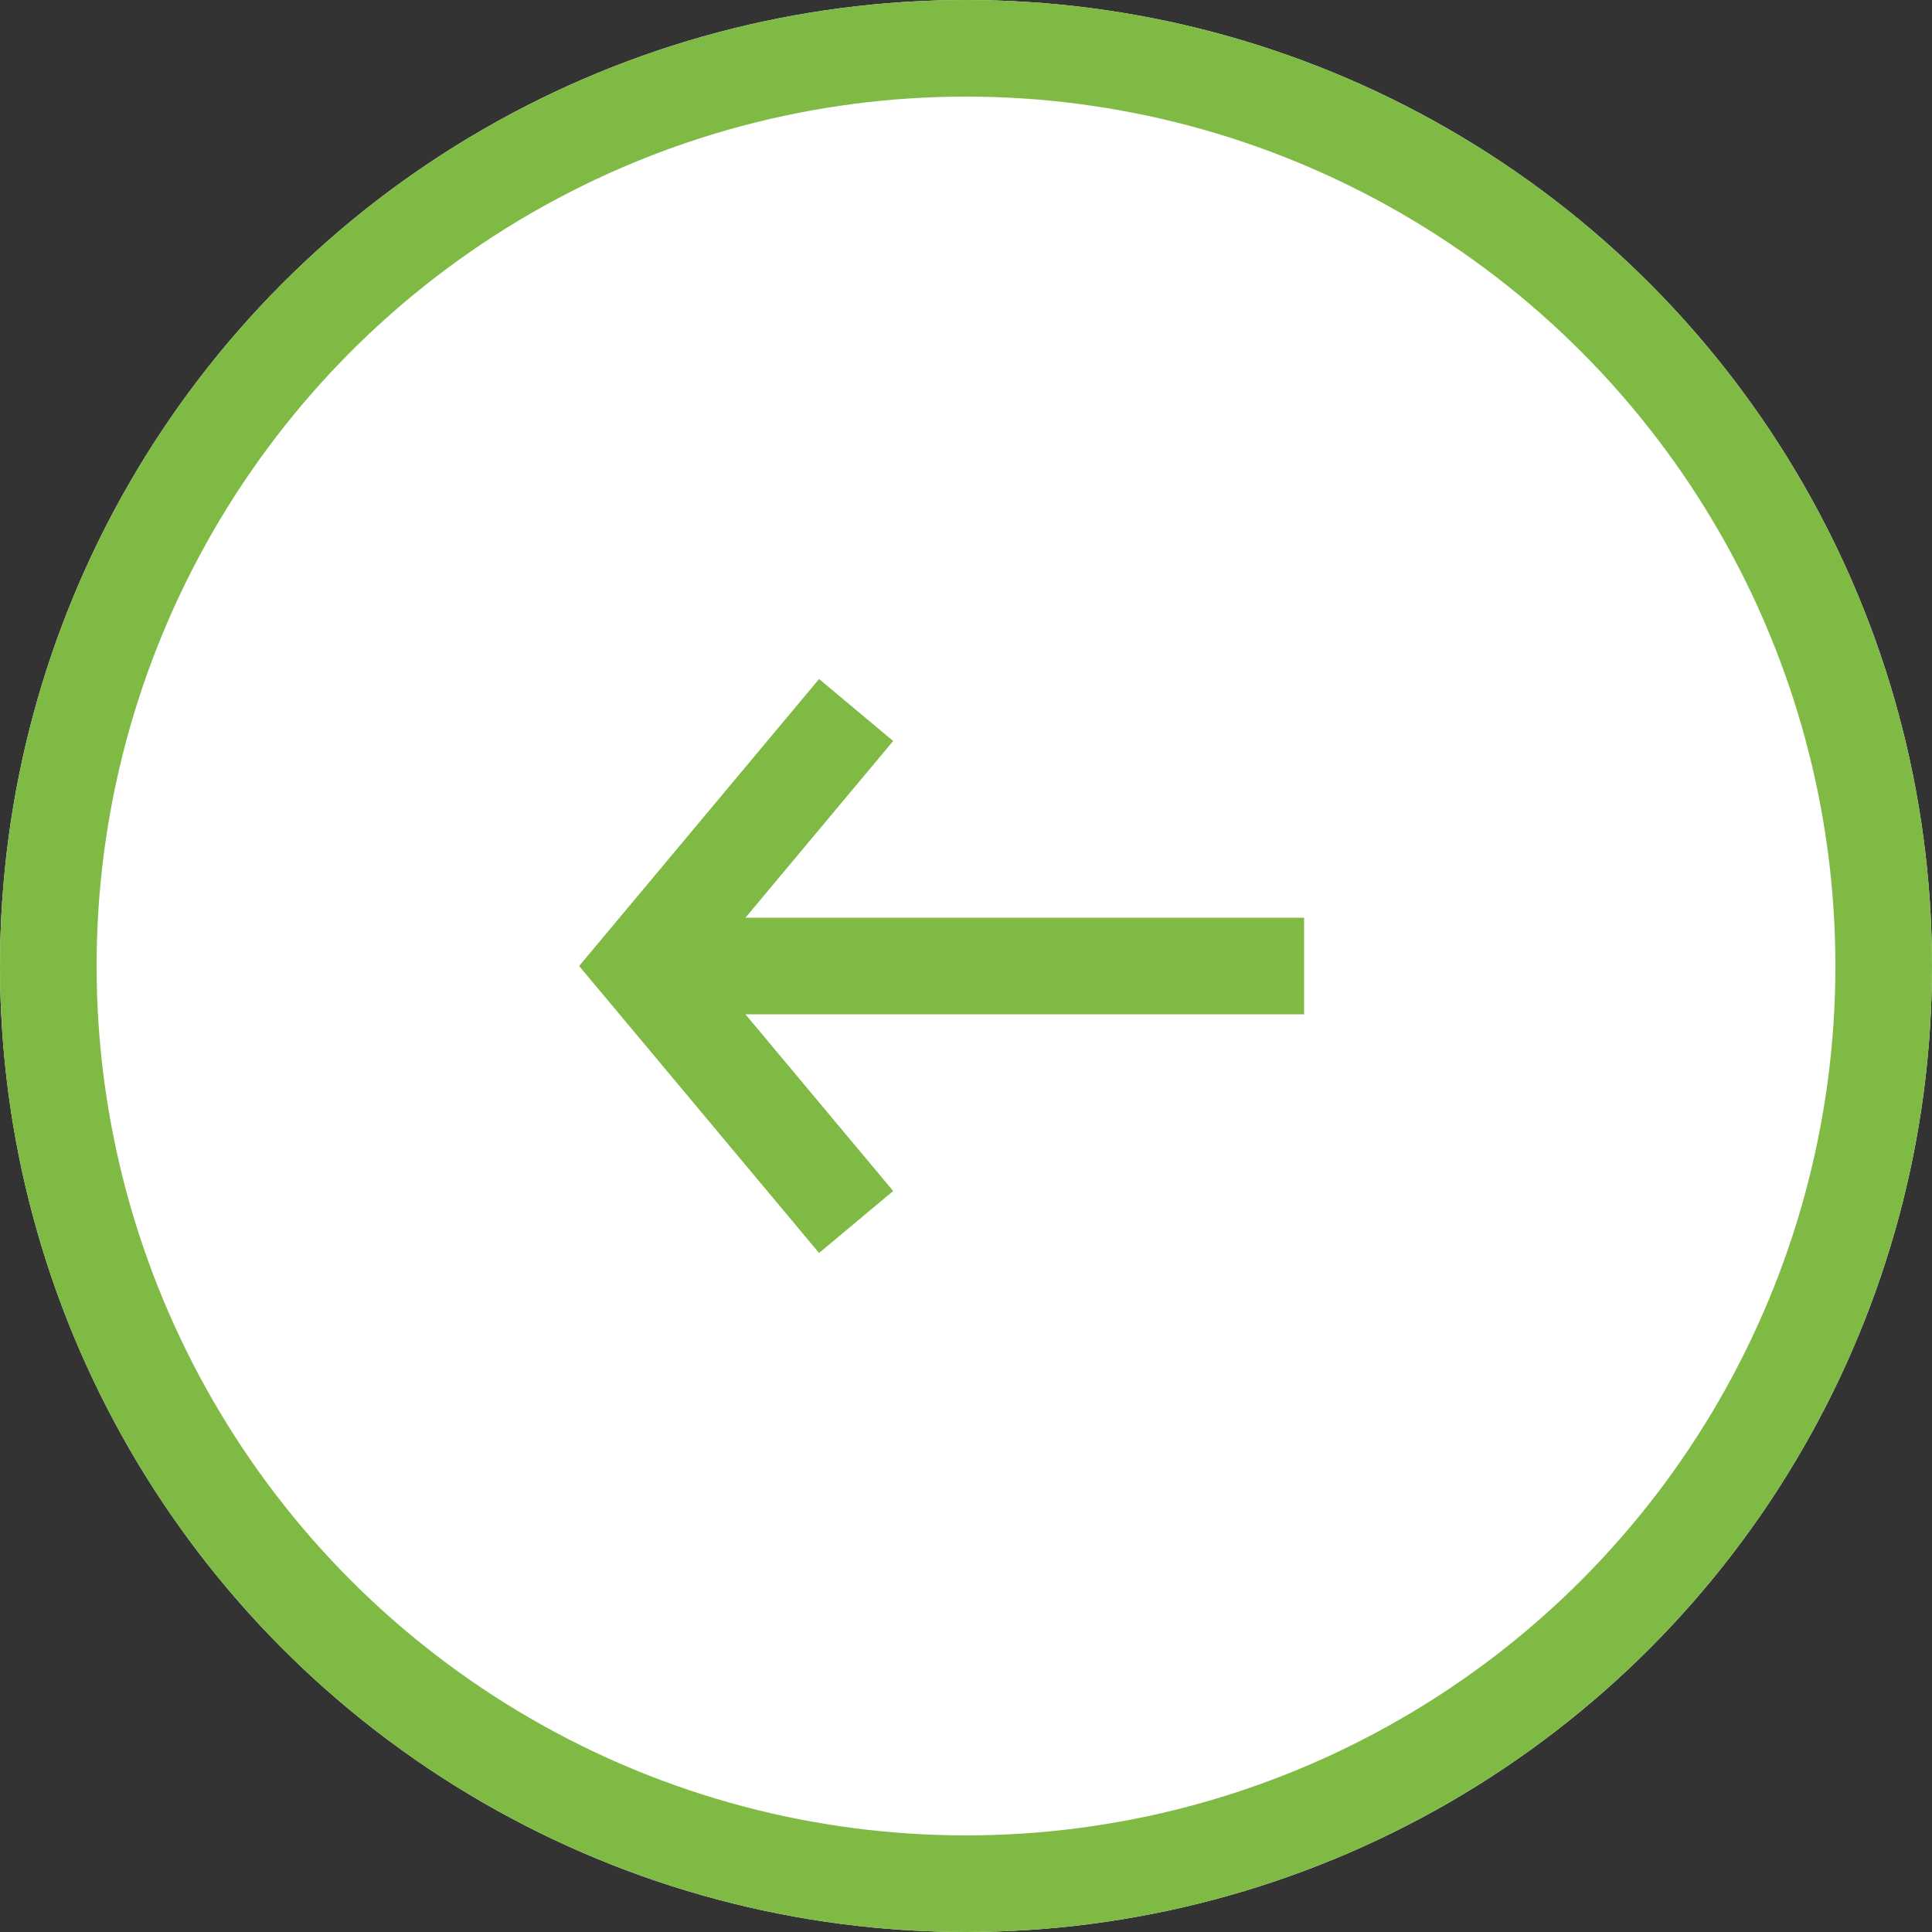 <svg xmlns="http://www.w3.org/2000/svg" viewBox="0 0 40 40"><rect x="0" y="0" width="40" height="40" fill="#333333" stroke="none"/><g stroke="#7fba44" stroke-width="2"><g transform="rotate(180 20 20)" fill="#fff"><circle cx="20" cy="20" r="20" stroke="none"/><circle cx="20" cy="20" r="19" fill="none"/></g><path d="M17.725 25.3L13.294 20l4.431-5.3M13.4 20H27" fill="none" stroke-miterlimit="10"/></g></svg>